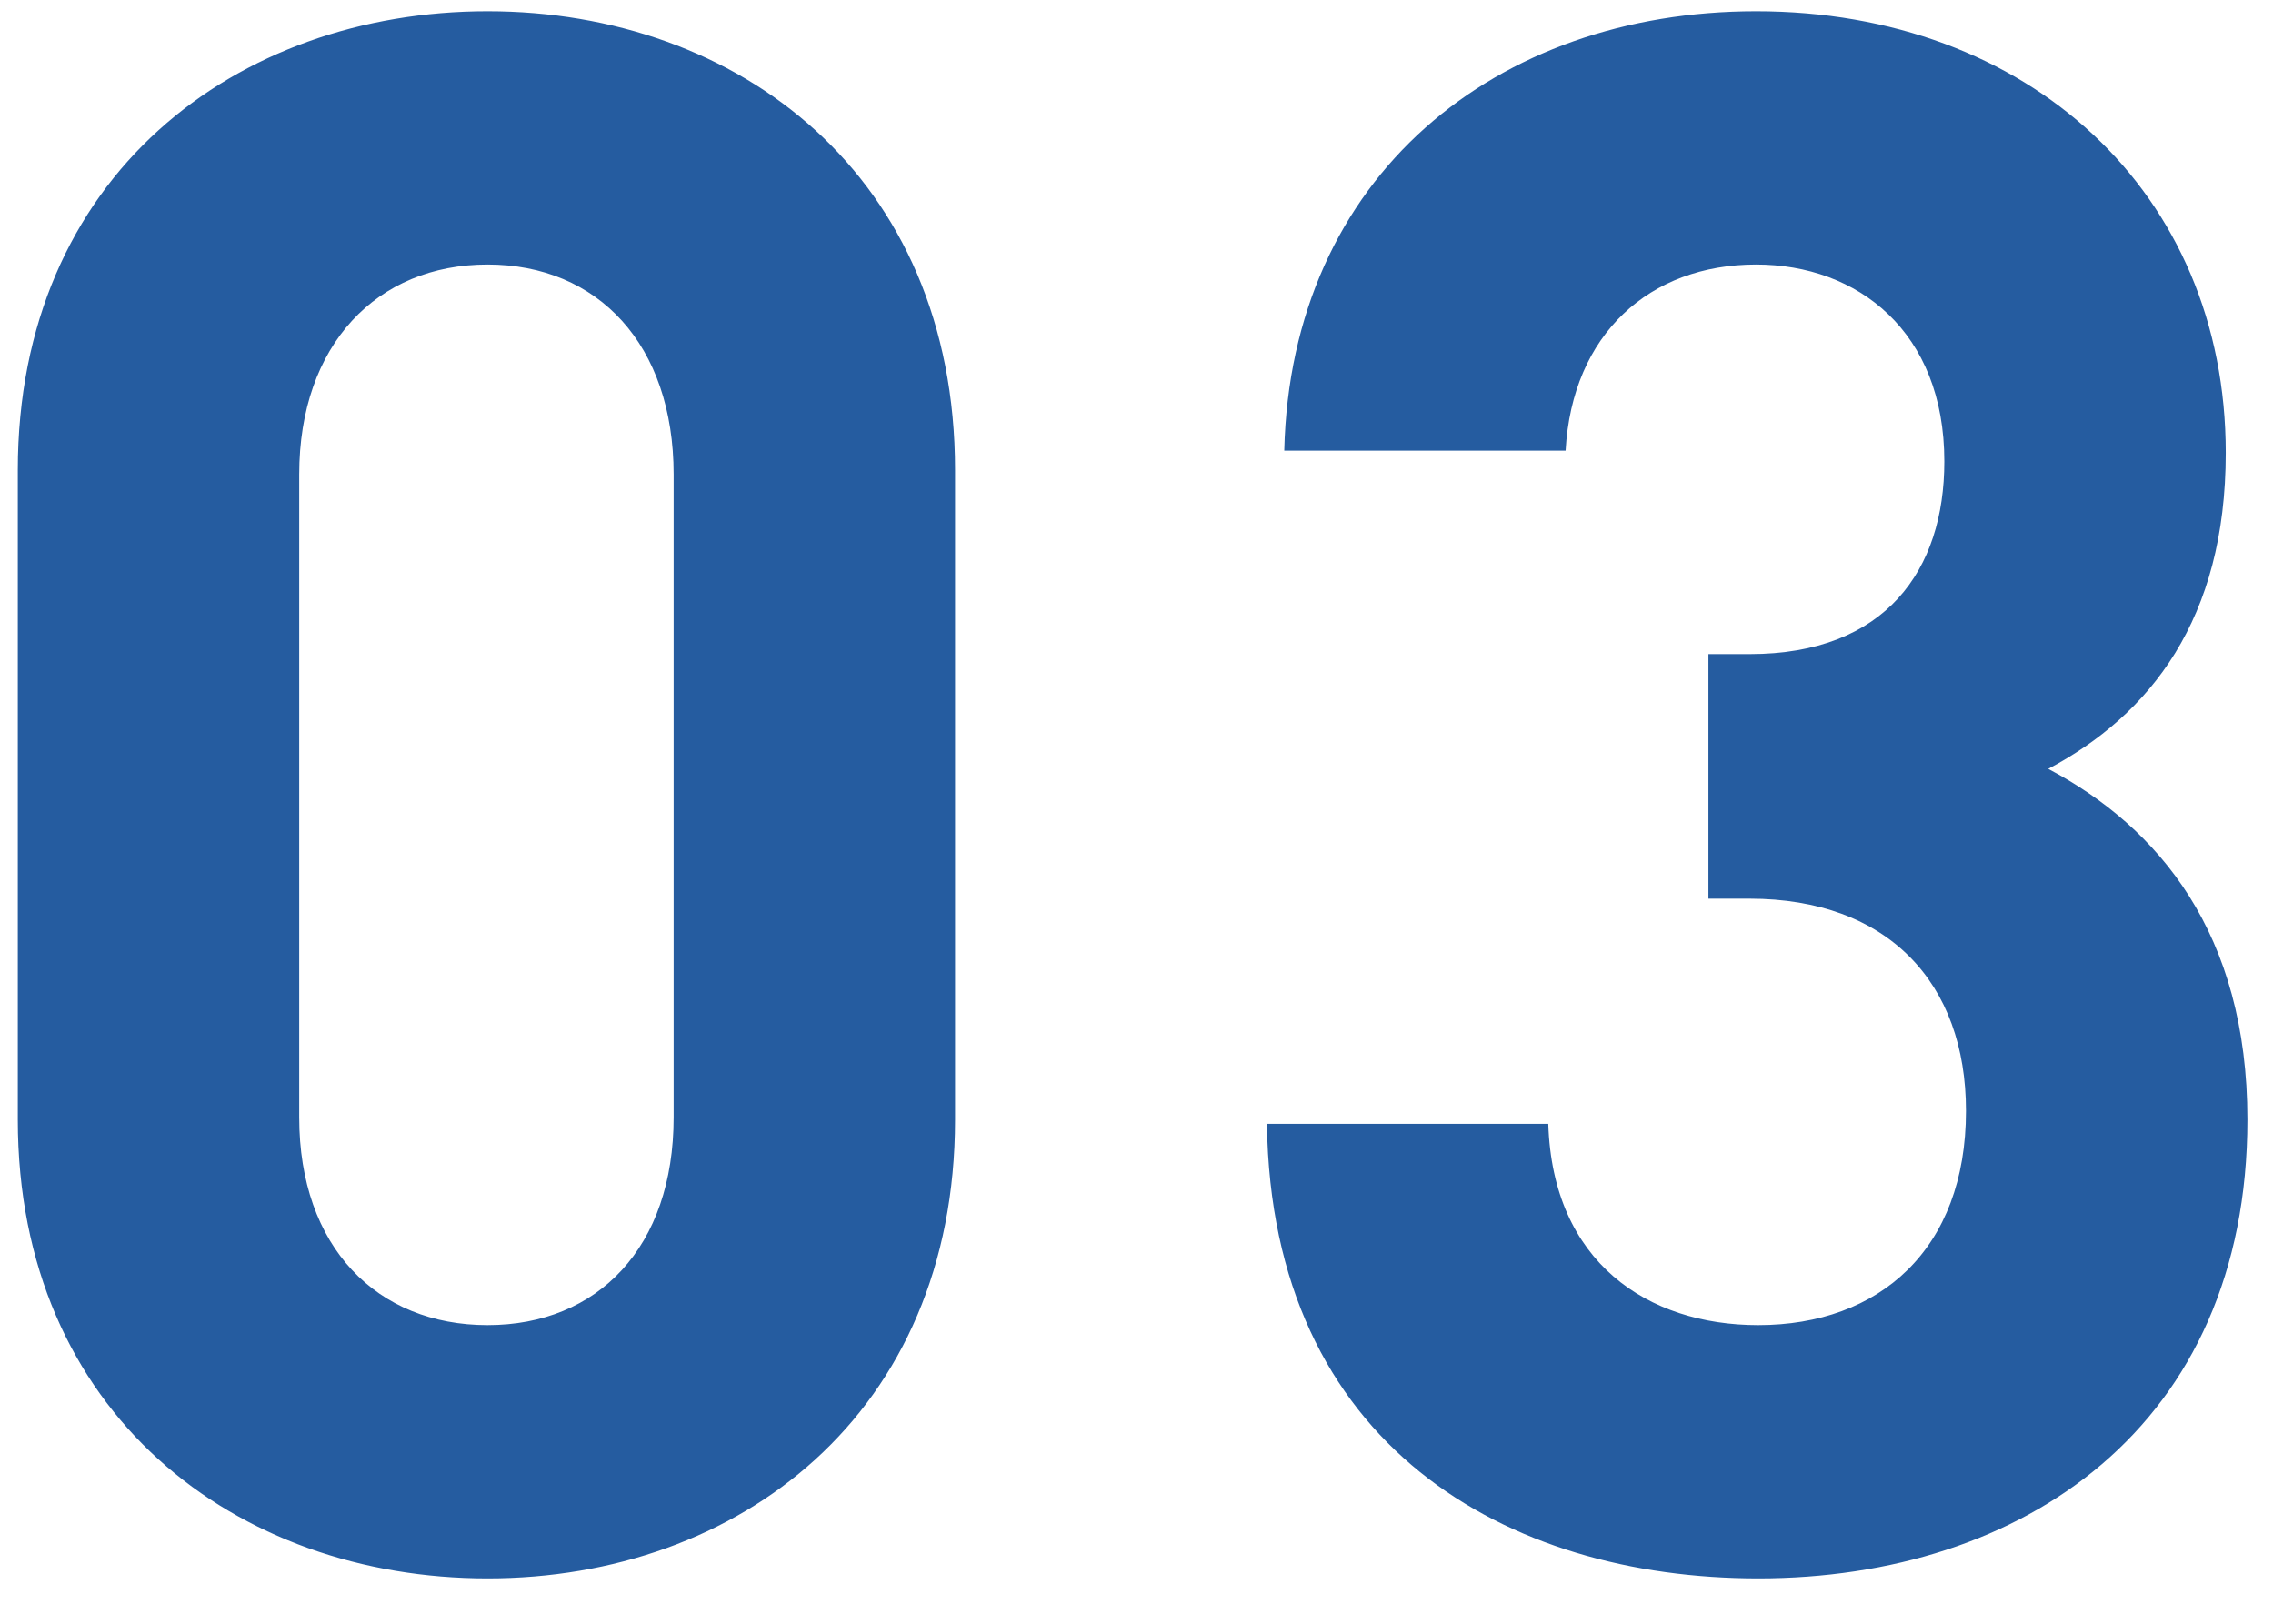 <svg 
 xmlns="http://www.w3.org/2000/svg"
 xmlns:xlink="http://www.w3.org/1999/xlink"
 width="42px" height="30px">
<path fill-rule="evenodd"  fill="#255ca0"
 d="M37.847,14.205 C39.887,15.285 41.527,17.245 41.527,20.684 C41.527,26.363 37.367,29.162 32.488,29.162 C27.849,29.162 23.490,26.723 23.410,20.764 L28.609,20.764 C28.689,23.324 30.448,24.483 32.488,24.483 C34.728,24.483 36.327,23.083 36.327,20.524 C36.327,18.164 34.888,16.604 32.328,16.604 L31.568,16.604 L31.568,12.085 L32.328,12.085 C34.848,12.085 35.927,10.525 35.927,8.526 C35.927,6.126 34.328,4.887 32.448,4.887 C30.488,4.887 29.049,6.166 28.929,8.326 L23.730,8.326 C23.849,3.247 27.649,0.208 32.448,0.208 C37.487,0.208 41.127,3.567 41.127,8.366 C41.127,11.445 39.727,13.205 37.847,14.205 ZM9.008,29.162 C4.369,29.162 0.329,26.123 0.329,20.684 L0.329,8.686 C0.329,3.247 4.369,0.208 9.008,0.208 C13.647,0.208 17.647,3.247 17.647,8.686 L17.647,20.684 C17.647,26.123 13.647,29.162 9.008,29.162 ZM12.447,8.766 C12.447,6.366 11.048,4.887 9.008,4.887 C6.968,4.887 5.529,6.366 5.529,8.766 L5.529,20.644 C5.529,23.043 6.968,24.483 9.008,24.483 C11.048,24.483 12.447,23.043 12.447,20.644 L12.447,8.766 Z"/>
</svg>